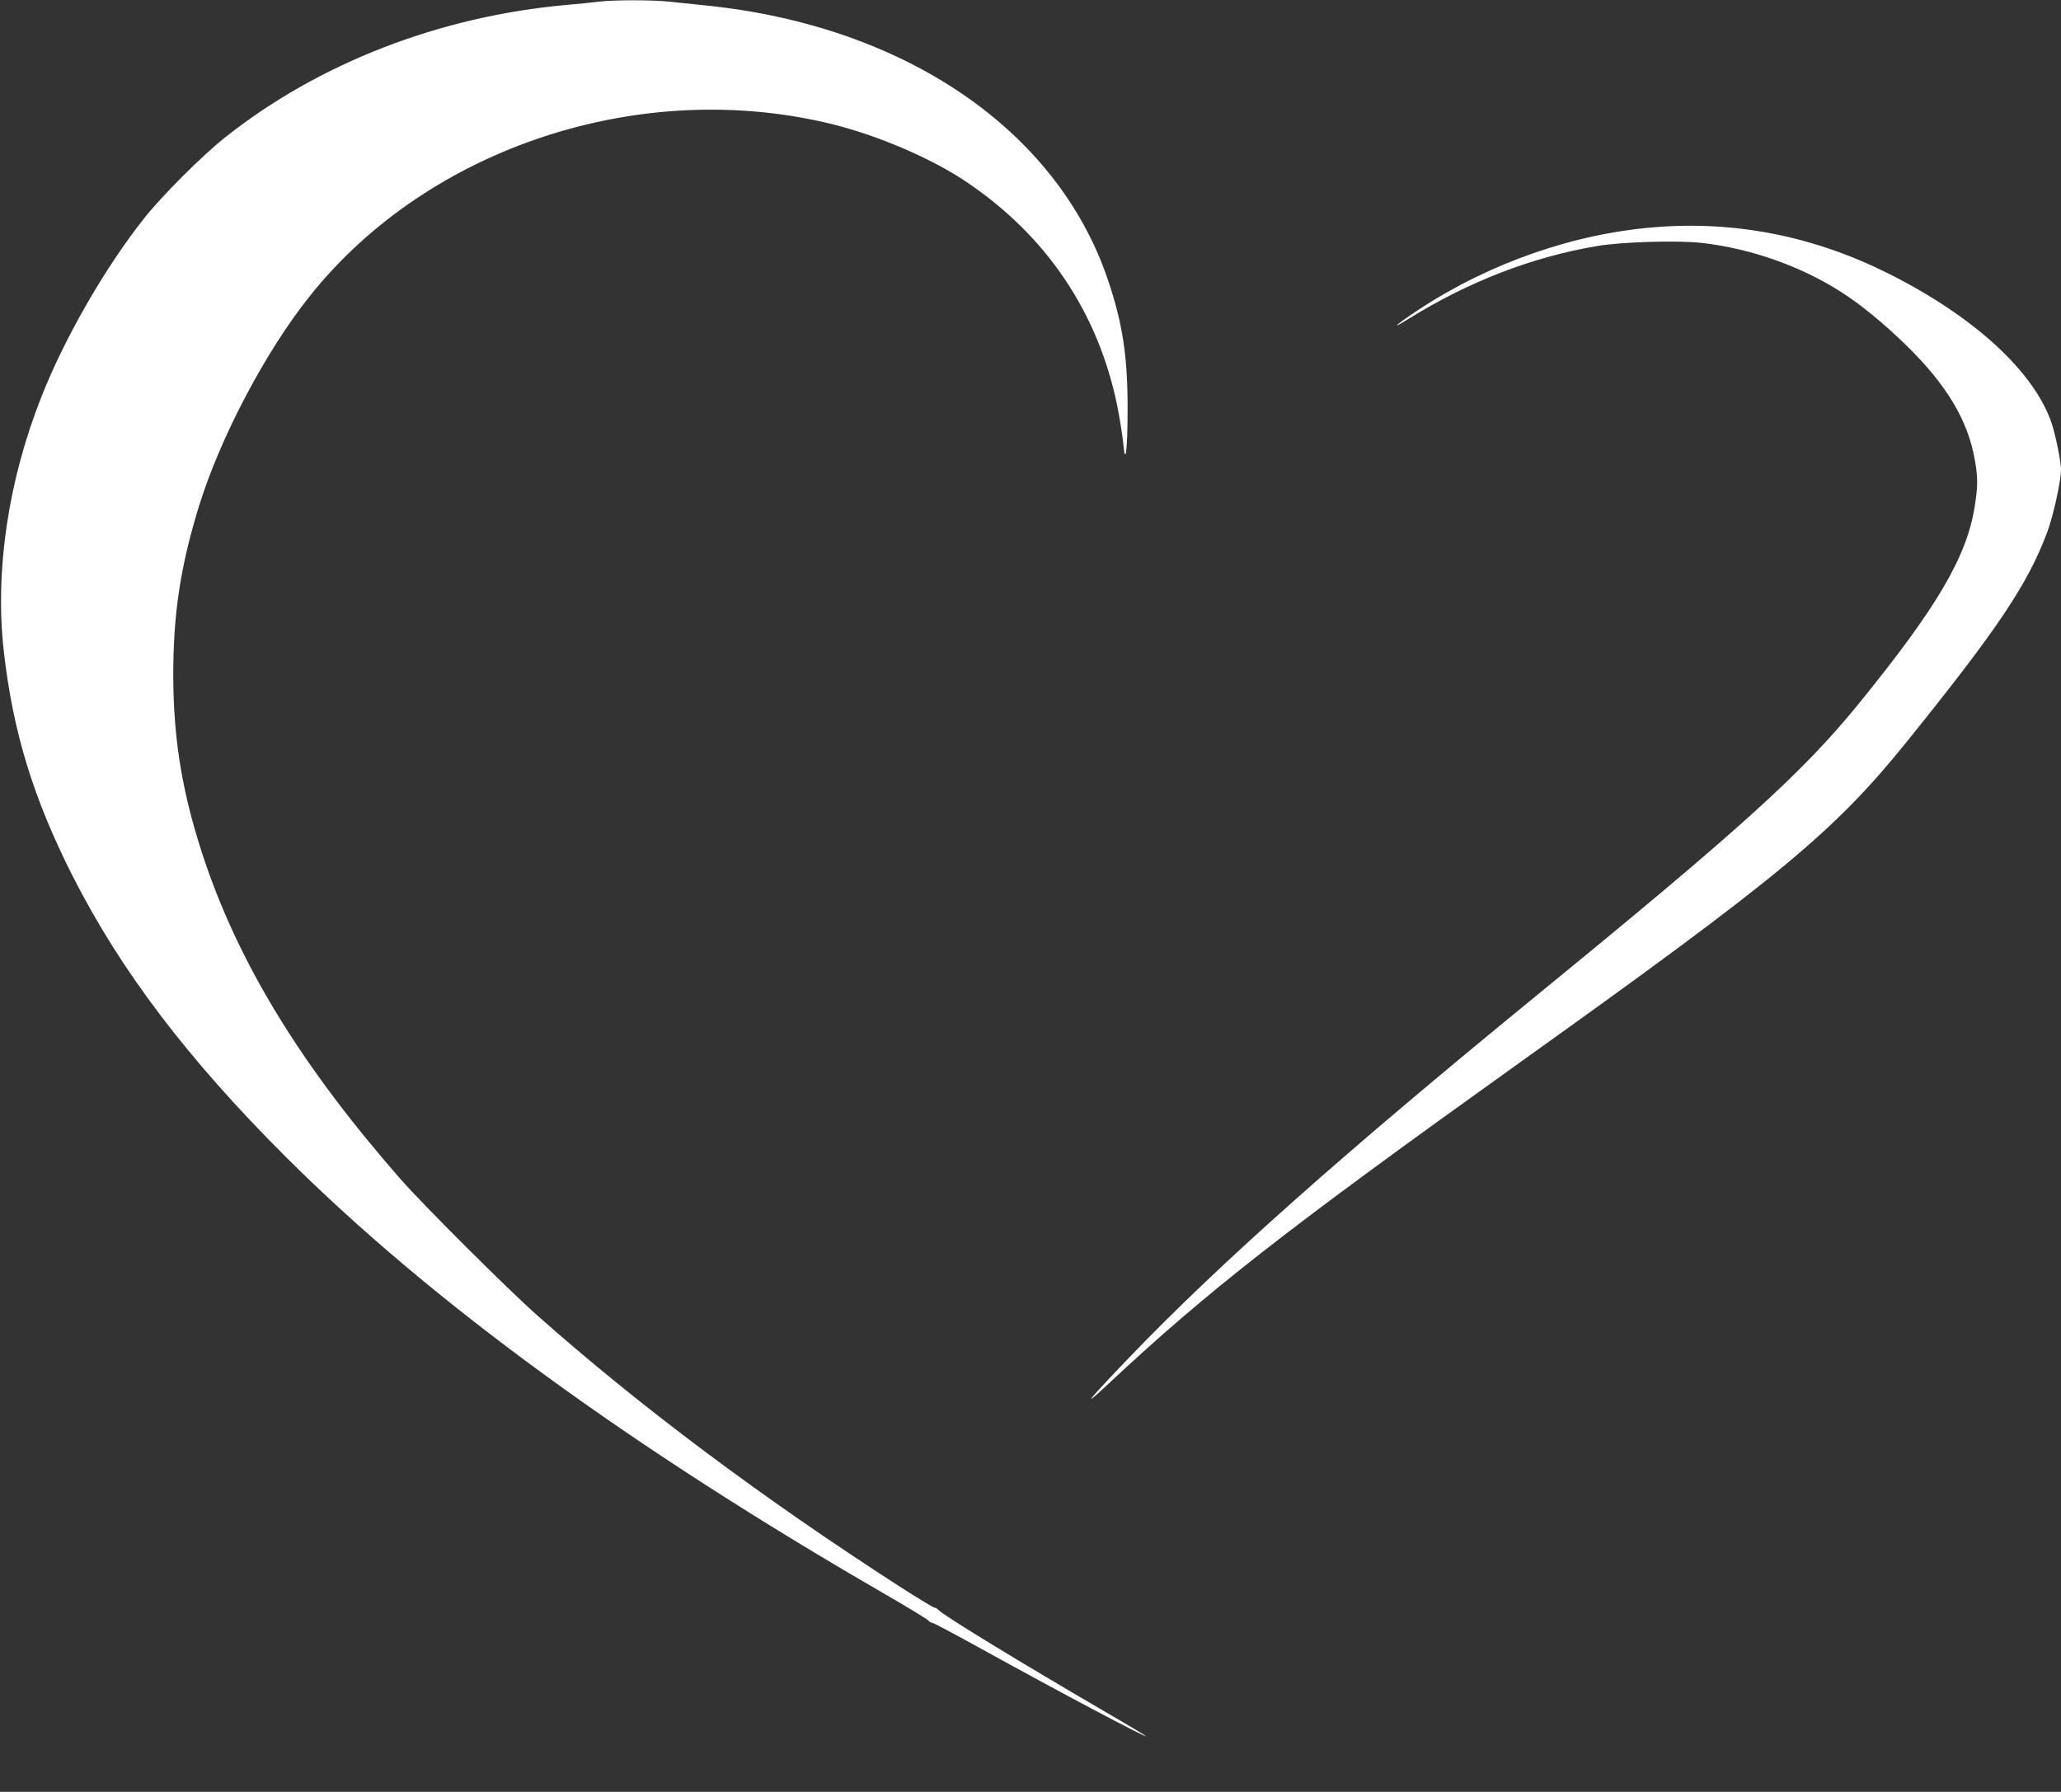 <?xml version="1.0" standalone="no"?>
<!DOCTYPE svg PUBLIC "-//W3C//DTD SVG 20010904//EN"
 "http://www.w3.org/TR/2001/REC-SVG-20010904/DTD/svg10.dtd">
<svg version="1.0" xmlns="http://www.w3.org/2000/svg"
 width="1280pt" height="1113pt" viewBox="0 0 1280 1113"
 preserveAspectRatio="xMidYMid meet">
<rect x="0" y="0" width="1280" height="1113" fill="#333333" stroke="none"/>
<g transform="translate(0,1113) scale(0.1,-0.1)"
fill="#ffffff" stroke="none">
<path d="M3720 11120 c-36 -5 -123 -14 -195 -20 -793 -70 -1547 -362 -2130
-826 -143 -114 -389 -360 -499 -499 -245 -309 -494 -743 -639 -1110 -206 -521
-289 -1080 -234 -1575 56 -501 183 -918 428 -1401 298 -588 715 -1137 1323
-1744 901 -899 2136 -1800 3726 -2719 140 -81 260 -154 266 -162 6 -8 17 -14
24 -14 7 0 146 -74 309 -164 468 -259 1038 -561 1016 -539 -5 6 -136 84 -290
173 -485 283 -956 570 -992 606 -12 12 -24 20 -27 17 -2 -3 -101 57 -218 132
-855 551 -1617 1121 -2253 1686 -184 163 -714 692 -851 849 -604 691 -984
1307 -1207 1955 -141 414 -200 756 -201 1170 0 384 45 680 161 1055 133 428
415 962 691 1306 738 922 2055 1354 3239 1063 282 -69 613 -211 828 -354 504
-337 827 -817 945 -1402 16 -82 32 -184 36 -227 13 -149 27 -45 27 209 1 331
-31 540 -125 815 -316 924 -1258 1567 -2484 1695 -82 8 -190 20 -241 25 -105
11 -337 11 -433 0z"/>
<path d="M10280 9719 c-504 -40 -1025 -221 -1464 -509 -146 -96 -194 -139 -67
-60 372 231 762 382 1165 451 153 27 504 37 657 20 303 -35 613 -144 864 -305
121 -77 266 -196 403 -330 252 -246 384 -467 427 -713 19 -107 19 -163 0 -283
-48 -316 -233 -631 -726 -1237 -348 -426 -725 -768 -2004 -1813 -1190 -973
-1961 -1658 -2518 -2238 -262 -273 -312 -335 -137 -171 622 582 1104 958 2543
1988 1640 1172 1969 1445 2425 2011 560 695 746 973 865 1291 39 102 87 322
87 393 0 47 -32 205 -56 281 -106 322 -479 667 -1016 936 -461 231 -946 328
-1448 288z"/>
</g>
</svg>
